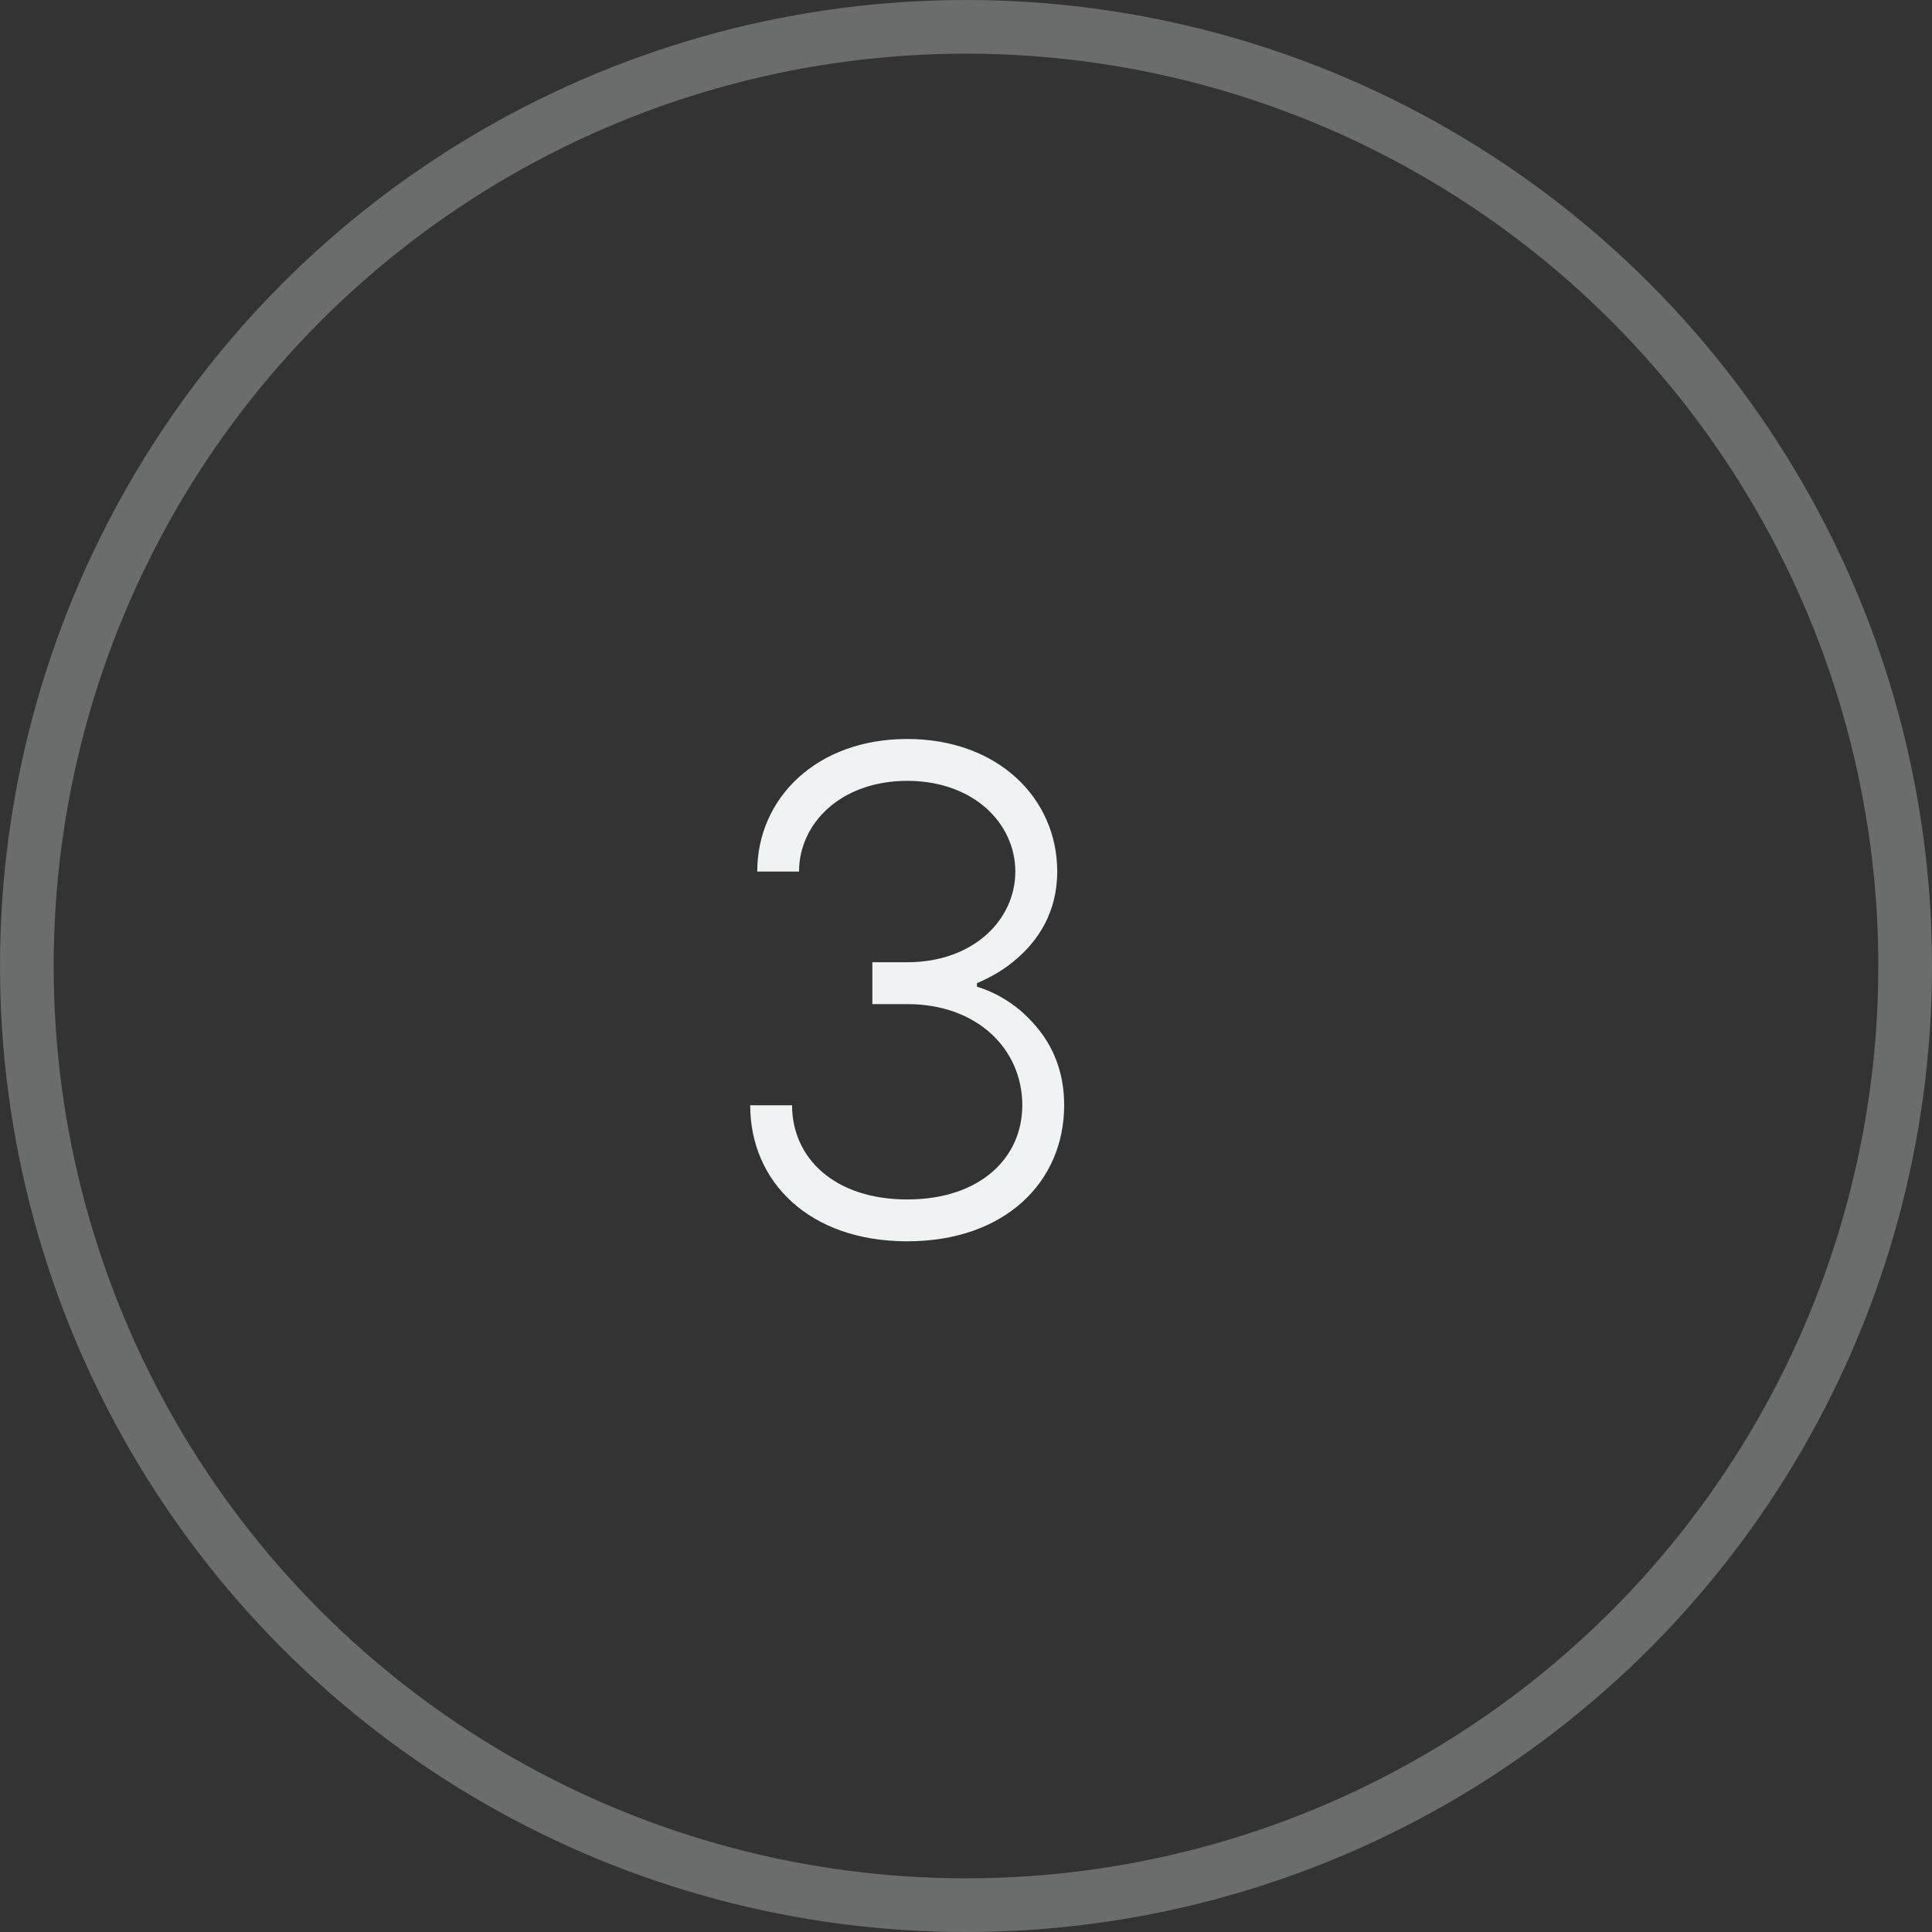 <?xml version="1.0" encoding="UTF-8"?> <svg xmlns="http://www.w3.org/2000/svg" width="36" height="36" viewBox="0 0 36 36" fill="none"><rect x="0" y="0" width="36" height="36" fill="#333333" stroke="none"/> <circle opacity="0.3" cx="18" cy="18" r="17.5" stroke="#EFF3F3"></circle> <path d="M13.979 20.595C13.979 22.025 15.085 23.13 16.904 23.13C18.724 23.13 19.829 22.025 19.829 20.595C19.829 19.711 19.413 19.178 19.011 18.827C18.776 18.632 18.503 18.476 18.204 18.385V18.32C18.477 18.203 18.724 18.06 18.945 17.865C19.323 17.54 19.7 17.02 19.7 16.24C19.7 14.875 18.595 13.77 16.904 13.77C15.214 13.77 14.11 14.875 14.11 16.24H14.889C14.889 15.343 15.669 14.55 16.904 14.55C18.14 14.55 18.919 15.343 18.919 16.24C18.919 17.137 18.14 17.93 16.904 17.93H16.255V18.71H16.904C18.218 18.71 19.049 19.555 19.049 20.595C19.049 21.57 18.27 22.35 16.904 22.35C15.54 22.35 14.759 21.57 14.759 20.595H13.979Z" fill="#EFF3F3"></path> </svg> 